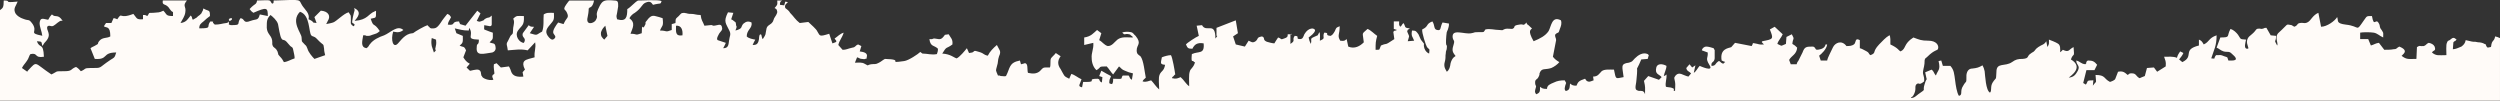 <?xml version="1.0" encoding="UTF-8"?> <svg xmlns="http://www.w3.org/2000/svg" xmlns:xlink="http://www.w3.org/1999/xlink" xml:space="preserve" width="4.667in" height="0.188in" version="1.1" style="shape-rendering:geometricPrecision; text-rendering:geometricPrecision; image-rendering:optimizeQuality; fill-rule:evenodd; clip-rule:evenodd" viewBox="0 0 4667 188"><rect x="0" y="0" width="4667" height="188" fill="#333333" stroke="none"/> <defs> <style type="text/css"> .fil0 {fill:#FFFBF8} </style> </defs> <g id="Layer_x0020_1">  <path class="fil0" d="M661 15c16,7 6,18 1,24 25,-2 25,-13 38,-18l0 -1c0,0 1,1 2,1 0,15 0,11 -10,14 6,18 5,5 17,23 -6,5 -5,4 -14,7 -3,1 -4,2 -8,2 -4,0 -3,0 -5,-1 -8,0 3,-1 -4,0 -2,12 -5,22 6,24 5,-3 4,-5 7,-8 6,-8 17,-13 26,-16 12,-5 25,-20 36,-10 -8,7 -17,3 -19,3 -5,16 0,32 9,22 5,-5 13,-18 27,-19l1 0c5,-4 21,-13 27,-15 3,3 1,2 3,3 2,2 1,2 4,3 7,0 10,1 18,-11 3,-5 8,-11 12,-16 5,2 4,2 7,6 -3,7 -5,7 -6,14 16,2 5,-6 21,-6 1,3 0,1 2,5l10 3 22 -28 6 5 -7 14c6,2 4,2 10,0 6,-2 2,-2 6,-4 7,-4 6,0 12,-6l0 17c-2,5 -1,1 -3,3l-11 -2c0,10 -2,7 5,10 2,1 8,3 11,4 0,13 1,11 -6,18 5,3 10,0 11,8 1,4 0,9 -6,11 -16,2 -31,8 -29,-10 0,-9 4,-2 4,-14 -27,-1 -8,-7 -18,-22l-1 5c-12,0 -16,-2 -26,-4l3 9 12 5c0,11 1,13 -6,18 7,4 8,0 12,9l-5 13c3,5 6,9 12,12l-6 7c10,9 2,6 18,4 8,-1 9,5 9,8l1 4c1,0 1,0 1,1 1,3 12,8 21,6 -1,-4 -2,-4 -2,-7 1,-4 3,-2 4,-5 0,-2 -2,-12 -1,-17l5 -2 8 8 15 -2c1,2 2,3 3,6 1,2 0,1 1,3 3,10 13,11 23,10 -1,-10 -3,-6 1,-11l2 -2c-8,-16 1,-18 7,-20 4,-1 7,-2 11,-3 -1,-12 3,-17 1,-28 -2,2 -12,13 -14,15 -13,-3 -22,-1 -37,0 -1,-10 -4,-11 0,-17l5 -10c6,-6 4,-3 5,-15 1,-6 3,-12 0,-17 7,-7 8,-5 20,-5 1,18 -4,17 -11,27 -7,10 3,23 11,23 6,-10 -5,-9 -2,-18l11 -15c3,3 5,3 10,3l-8 12c16,5 11,3 23,-3 4,-10 2,-23 3,-32 6,-4 10,-3 19,-3 1,15 -1,14 -8,23 -7,8 -9,14 -1,23 3,3 6,6 10,2 4,-4 0,-6 -2,-10 -2,-5 5,-15 9,-20l10 3 2 -4c4,-8 9,-8 4,-18 -3,-7 -10,-3 3,-20l2 -2 46 0c-3,15 -9,12 -9,14 0,1 -1,0 -1,1 0,5 -1,12 -2,16 -4,16 11,12 15,6 7,-12 -4,-5 8,-28 5,-8 7,-11 27,-9 7,0 7,3 7,11 -1,4 -1,8 -2,12 -1,6 -2,5 0,12 17,5 19,-4 19,-19 7,-4 14,-13 20,-16 10,0 38,-2 44,1 -2,7 -1,3 -16,7 -3,-4 -5,-8 -14,-4 -7,3 -7,10 -20,19 -4,2 -8,6 -10,10 12,9 6,18 2,29 14,0 7,4 21,-1 1,-26 0,0 7,-17 1,-6 -2,-1 2,-6 10,-14 14,-9 24,-7l6 2c2,16 -1,13 -5,23 14,0 9,4 22,-1l0 -11 7 -2c0,-10 1,-8 6,-13 4,-4 4,-6 10,-6 8,1 5,2 15,2 4,0 8,2 16,2 1,10 4,12 7,20 4,0 7,-1 10,-1 6,-1 4,1 7,1 7,0 15,-6 16,4 1,4 -2,6 -5,10 -1,2 -7,11 -3,13l15 5c-2,5 -3,6 -5,10 9,0 10,-5 11,-14 1,-9 4,-11 1,-18 -7,-15 -12,-17 -3,-35l10 1 -4 12c2,1 4,2 6,4 3,2 2,1 3,5l0 2c1,3 1,0 1,3 0,3 -1,3 -2,7 15,-4 9,-7 15,-13 5,-4 9,-5 15,-2 2,11 -9,13 -9,26 4,4 11,5 16,6 -2,4 -3,5 -5,10 6,0 9,-1 11,-7 2,-6 0,-9 3,-13 4,2 1,-2 4,8 0,0 1,0 1,1 7,-11 4,-6 7,-20 2,-7 8,-6 12,-13 2,-6 2,-6 6,-12 1,-3 2,-3 2,-6 -1,-6 -2,-5 -5,-7 4,-5 6,-5 5,-14l9 0c-3,2 -4,2 -4,8l8 1 2 -7 5 1c-3,3 -7,5 -5,11l5 4c2,2 3,3 4,5 7,7 10,13 18,19l16 -2c5,5 15,13 17,18 5,8 3,10 22,4l6 18c9,-3 9,-3 4,-9 6,-4 10,-9 17,-11 -3,10 -8,14 -10,23l8 9c7,0 9,-2 18,-4 7,-1 5,-4 11,-6l6 3 -3 10c6,1 16,2 13,11 -1,4 3,1 -3,3 -1,1 -4,0 -6,0 -4,0 -5,-2 -9,-3l-4 10c7,0 13,-1 18,2 10,5 2,3 12,1 7,-1 8,1 15,-3 4,-2 7,-5 11,-7 39,1 1,9 36,4 8,-1 26,-13 30,-17l4 3c9,0 17,3 27,1 1,-3 2,-5 2,-10 -7,-7 -14,-3 -16,-18 11,1 2,-3 17,0 6,1 9,-4 12,-8l7 -1c4,7 8,9 7,19 -12,9 -10,2 -19,17 16,1 22,8 27,9 6,-3 15,-14 19,-19l4 9 6 -1c5,-2 1,-5 13,-1 10,3 7,5 16,7 4,-8 10,-14 17,-20 4,9 9,11 4,21 -3,9 -1,10 -4,19 -2,9 -3,5 2,17 0,0 0,0 0,0l3 0c2,1 2,1 3,1 5,0 5,1 9,0 8,-15 5,-25 26,-29l2 7c5,-1 7,-2 7,-2 7,0 4,12 6,18 9,2 16,2 22,-3 8,-8 5,-7 19,-7 2,-5 0,-13 2,-17 1,-2 7,-7 9,-10l9 6c-6,8 -6,16 0,24 7,12 5,13 16,18l4 -9c7,2 12,7 19,10 -3,10 -8,13 1,15l2 -10 6 0c21,0 -1,-6 21,-6 6,1 1,4 8,7l1 -10 -6 -2 4 -10c5,3 14,8 18,10 -1,4 -3,6 -3,9 -1,6 1,5 5,6 2,-3 2,-5 2,-10 22,1 13,0 18,-6l11 0c3,4 1,5 6,8l2 -12c-5,-1 -11,-3 -15,-5 -6,-2 -7,-5 -11,-8l-11 15c-4,-4 -8,-11 -12,-15 -17,0 -9,1 -19,7 -5,-4 -9,-13 -9,-22 -1,-11 4,-17 3,-29l-17 4 0 -14c13,-2 17,-8 24,-14l8 6 -4 13c6,3 9,9 16,11 8,0 12,-7 18,-12 8,-6 17,-4 29,-4 -3,-4 2,0 -4,-4 -3,-3 2,0 -3,-2 -10,-2 -7,3 -13,-3 3,-2 11,-2 16,-1 5,1 5,4 9,7 12,15 2,16 2,27 0,7 3,8 7,11 6,7 8,31 10,40 -3,3 -5,4 -6,7 7,2 11,-1 16,-2 5,5 9,12 15,17 0,-9 -2,-22 1,-28 3,-7 8,-6 10,-18 -10,-1 -8,-3 -6,-14 5,-2 12,-4 17,-4 3,5 7,29 8,36 -2,1 -2,2 -3,3 -3,3 -2,0 -3,4 8,2 11,0 16,-2 6,5 10,13 16,17 0,-7 -1,-22 1,-27 1,-6 7,-7 10,-18 -1,0 -1,0 -2,0 -2,-6 -6,5 -4,-15 13,-6 24,1 22,-20 -12,-2 -17,2 -21,10 -8,0 -9,-1 -12,-8 2,-3 19,-14 24,-16l-4 -19 10 -1c8,15 25,-8 25,25 6,-7 2,-5 2,-5 0,-1 0,-4 0,-5 0,-3 0,-6 0,-10l36 -14 4 24c-3,2 -6,4 -9,6l5 15 17 4 7 -11c5,2 7,5 13,1 6,-5 1,-7 12,-9 7,3 0,6 9,10 3,1 11,3 14,3 2,-3 4,-7 7,-11 7,2 4,5 11,2 6,-2 7,-3 7,-8l5 0 2 -1c0,2 0,2 -2,1l0 18c11,-7 2,-7 8,-15 11,0 0,6 10,6 5,0 6,-4 8,-9 8,-14 20,-12 20,-7 -1,5 -8,10 -12,13 1,5 2,8 4,12 3,-9 -3,-9 6,-13 10,-5 5,0 10,-9 2,3 1,11 1,16 12,-5 4,-5 8,-15 12,0 -1,5 12,6 4,-2 5,-4 8,-9 3,-7 2,-6 9,-9 0,16 -5,17 1,27 8,1 8,0 12,-3l3 14c12,5 22,-1 29,-8 -2,-20 -5,-14 7,-25 7,3 12,9 18,13 -3,11 -3,13 -3,26 10,0 6,0 10,-8 14,-6 4,2 25,-12l-2 -14c0,0 1,0 1,0 1,-3 0,0 6,-3l-6 -2 0 -14 10 0c0,5 -1,6 2,10 4,-3 2,-3 6,-7 5,7 0,9 12,10 -6,5 -3,0 -5,6 5,12 4,6 1,18l12 -1c-3,-8 -6,-8 -4,-19 8,0 8,2 12,7l4 9c2,4 1,1 2,3 8,10 2,2 5,14 2,6 6,9 9,10 1,-11 1,-6 -4,-12 -2,-3 -10,-27 -9,-33 13,-6 6,-10 19,-15 5,7 2,15 9,16 8,2 5,-5 10,-14l12 2c0,6 -1,7 -2,11 -3,7 -2,4 -3,12 -2,25 2,13 1,22 0,5 -2,5 -2,11 -1,5 0,6 -1,12 -3,10 -2,14 3,22 5,-4 6,-9 7,-16 3,-11 9,-13 9,-13 0,0 0,-1 0,-1 -7,-8 -6,-12 -3,-22 2,-7 -1,-6 -2,-11 -3,-19 22,-6 35,-9 7,-1 2,-2 14,-2 10,0 8,1 12,-5 9,-2 17,1 26,1 10,1 4,0 11,-2 4,-1 8,0 13,0 8,-3 -1,-6 13,-8 10,-2 6,4 14,-4 0,5 2,3 2,4 3,2 5,5 8,7 -2,3 -9,3 3,24 12,-5 22,-10 28,-19 5,-9 6,-29 23,-20 2,6 0,11 -2,16 -3,11 -3,4 -9,11 0,5 2,6 2,10l-6 31c4,5 7,7 12,10 -3,4 -10,9 -15,11 -12,4 -18,-1 -22,10 0,2 0,3 -1,5 -3,7 -4,4 -7,9 -1,11 3,7 1,13 -1,4 -3,8 1,12 7,-3 7,-5 7,-14 4,3 5,4 13,4 0,-7 6,-9 13,-12 6,-3 12,-4 20,-4 4,8 3,2 1,10 -1,5 -2,7 1,10 8,-2 7,-6 8,-14 4,3 5,4 12,4 3,-7 4,-9 16,-13l3 4c5,3 7,1 13,-1l-1 -7c9,0 11,-5 16,-10 5,-4 14,-3 23,-3 4,19 2,17 18,14 -2,-19 -7,-25 10,-27 7,-2 6,-3 11,-8 6,-6 15,-12 24,-8l2 2 -2 7 -12 1c-13,31 -5,1 -9,38 0,6 -4,16 0,19 5,3 6,1 11,2 3,1 4,3 5,6 0,0 0,0 0,1 0,-14 1,-13 -2,-26l8 -9 20 7 5 -5c-5,-6 -13,-5 -10,-18 2,-8 12,-7 19,-3 0,6 -4,13 -5,19 3,-1 3,-1 5,-3 1,8 -3,16 -1,23 3,1 9,1 11,2 9,3 -1,4 6,6 0,-6 1,-12 0,-17 -1,-7 -3,-7 1,-12 7,-8 14,0 24,2l5 -6c-4,-4 -8,-4 -9,-10l6 -7 5 6 6 -4 -3 14c5,-3 7,-9 11,-13 0,0 28,13 18,-2 -8,-13 -2,-12 -3,-23l-11 -4c1,-2 0,-2 3,-5 3,-2 3,-2 6,-2 3,0 10,2 13,3l1 2c0,0 0,1 1,1l0 16c-1,9 -7,5 -6,14 8,0 7,-4 11,-7 5,-5 4,1 11,3 3,-3 2,-2 4,-3 0,0 -1,0 -1,0 -1,-3 0,0 -2,-1 -2,-2 0,0 -4,-2 -4,-23 14,-23 18,-25 2,-2 5,-6 7,-8l31 6c4,-6 0,-6 6,-5 7,1 8,3 17,2 -6,-6 -4,-4 -3,-6 21,-4 21,-4 14,-22l9 -5 15 14c-3,7 -8,11 -10,18 11,5 5,4 16,0l1 -13 10 -5c6,11 2,6 1,18 5,3 5,3 9,7 -1,13 -11,15 -15,23l3 8 11 0c1,-2 0,-1 1,-3 1,-2 1,-2 2,-3l8 -16c4,-11 7,-11 20,-11 7,3 1,8 13,5 5,-1 9,-4 10,-9l3 0c-1,9 -11,18 -15,21l3 9 12 0c1,-6 8,-18 11,-25 4,-8 16,-14 25,-2 5,0 11,0 15,-4 3,-4 1,-12 10,-7l0 15c4,1 7,3 11,5 8,4 4,5 9,8 12,-5 2,-5 16,-20 6,-6 12,-13 19,-17 1,1 1,-2 2,7 0,3 0,7 0,10 15,7 15,11 19,13 11,-5 5,-14 24,-26 11,4 14,6 28,6 15,0 20,9 18,15 -1,4 -6,1 -20,15 -4,4 -3,1 -5,6 0,11 -2,14 -3,21 -1,8 3,8 2,19 -11,9 -8,1 -14,5 -5,5 1,9 -6,21 -5,7 -3,0 -4,4 0,1 -1,1 -1,1 7,0 10,-4 14,-7 17,-12 7,-4 12,-19 5,-17 5,0 1,-22l12 -5c5,4 4,7 8,11 4,-11 9,-10 5,-27l5 -1 3 10 14 0c7,8 7,14 9,28 1,8 3,22 7,28 8,-2 1,-9 8,-19 6,-11 6,-2 6,-20 1,-8 5,-12 11,-12 9,-1 12,-2 19,-6 2,4 3,6 4,11 1,8 2,36 10,40 4,-4 0,-11 5,-19 7,-11 6,-2 7,-20 0,-18 16,-9 29,-18 7,-5 11,-6 20,-6 13,-1 7,-5 15,-10 5,-4 3,-1 7,-5 3,-4 3,-4 7,-7 7,-5 11,-4 15,-11l2 10c0,1 0,1 0,1 4,-6 3,-7 3,-14 3,1 13,5 16,7 6,3 5,10 5,17 0,0 0,-1 1,-1l4 -4c12,6 11,-1 20,-5 2,22 0,9 -5,23 25,15 -1,31 -4,34 10,-1 13,-6 17,-13 5,-10 -3,-10 -3,-19 8,2 8,6 17,7 4,-4 0,0 2,-4 2,-3 -1,-1 3,-3 9,0 12,2 17,8l-5 10 -15 0 -6 24 5 3c5,-7 0,-8 14,-8l-1 10c8,-11 6,-2 5,-20 19,0 15,7 27,13 3,-1 9,-3 10,-6l5 -13c10,-2 13,2 18,6 5,-3 2,-3 8,-3 8,0 7,5 14,9 6,-2 0,0 5,-2 2,-1 3,-1 5,-2l4 -15 13 -1 6 8 16 -10c1,-10 -1,-11 -3,-18 8,0 17,-1 24,2 1,-5 4,-9 6,-12l6 3c-2,5 -5,8 -8,12l6 5c23,-11 -1,-23 31,-31l0 -11c5,2 6,4 9,9 11,-5 9,-12 24,-17 0,20 -5,27 -10,43 10,1 3,1 9,-6 9,0 8,-1 15,2 8,3 5,0 8,8 7,0 24,2 6,-13 -5,-5 -8,-2 -15,-4 -6,-2 -8,-5 -13,-7l7 -19c20,0 11,-2 19,-16 6,2 11,7 14,11 6,9 3,8 15,9 -1,5 -5,17 2,17 6,1 -2,-7 0,-16 2,-7 6,-8 11,-13 7,-6 4,-10 16,-8 15,-2 -10,2 4,-1 2,-1 2,-1 5,-1l8 14 10 1c0,14 -5,5 2,18 3,-4 -6,-16 3,-24 19,-17 12,-16 24,-14l5 3c8,-3 4,-6 11,-7 6,-1 9,2 15,-2 5,-3 9,-13 19,-17l5 26c11,0 26,-11 30,-18 1,2 0,0 1,4 1,3 -2,8 15,10 28,3 18,15 34,-8 6,-8 4,-8 15,-8 4,23 7,2 13,14 3,5 0,6 5,12 4,7 3,3 3,14 -7,-3 -11,-8 -18,-9 -6,-1 -20,-1 -25,0l0 12 15 0 5 12c7,-2 8,-4 15,-5l10 13c5,0 13,0 17,-1 7,0 5,-2 11,-5 20,8 5,15 5,17 0,0 0,0 -1,0 10,8 14,6 28,6l1 -22c6,-4 5,-1 13,-2 5,-2 4,-4 9,-6 5,1 9,3 11,7 3,9 -2,6 -5,11 8,7 13,5 27,5 0,-5 -1,-20 1,-23 1,-4 3,-4 5,-5 7,-6 8,-5 13,-1l-3 3c0,0 0,0 -1,0 0,0 -2,2 -2,2l-1 13c5,0 11,-3 16,-5 4,-3 7,-6 8,-12 24,6 10,1 23,4 4,0 9,1 12,3 5,2 1,0 4,5l2 2c7,-2 6,1 7,-6 2,-9 5,-5 7,-15 8,2 7,3 9,3l0 117 -4667 0 0 -139c0,-1 0,-2 0,-4l0 -26c5,-4 7,-4 7,-18 17,0 -4,5 26,2 -3,8 -8,12 -5,20 2,6 11,11 15,12 12,5 10,-1 18,10 9,14 -5,16 10,20 3,1 6,1 8,2 -1,-9 -5,-16 -5,-24 1,-12 8,-7 16,-6 2,-4 4,-7 7,-10 7,7 11,-2 20,12 -1,0 -3,-1 -6,1 -5,3 -10,9 -14,9 -3,0 -5,-2 -8,0 -5,7 10,14 -4,29 -4,4 -2,3 -6,8 -2,-9 0,-8 -10,-9 5,15 12,1 13,29 -19,3 -10,-8 -25,-5 -3,3 -3,8 -7,13 -4,6 -6,7 -9,13l10 7c1,-2 0,-1 2,-3 17,-18 10,-14 43,8 13,-6 5,-6 24,-6 16,0 11,-4 22,-8 5,3 6,5 9,8 10,-4 5,-6 18,-6 23,0 13,1 37,-15 8,-5 8,-4 11,-14 -27,0 -14,14 -40,12l-8 -20c4,-3 6,-3 9,-5 8,-4 3,-3 7,-8 6,-8 15,-5 21,-9 0,-21 -8,-15 -12,-19l4 -6 10 0 4 -9c3,0 4,1 7,2 10,-15 2,1 30,-10 7,8 5,11 18,10l0 -8c6,0 3,0 8,2 5,-6 0,-6 11,-6 10,-1 11,0 19,-4 7,7 4,10 18,10 0,-13 1,-3 -6,-13 -7,-12 -15,-5 -13,-16l45 0c-9,11 -1,10 -3,22 -1,8 -6,14 -9,20 11,-1 14,-8 19,-14 4,4 1,3 4,8 4,-2 3,-2 7,-4 2,-2 3,-3 6,-5 5,-5 1,0 6,-9 1,-4 -1,-1 1,-3 10,6 12,1 12,14 -4,3 -8,6 -12,10 -5,4 -8,6 -8,13 26,0 12,-3 21,-13 9,1 3,0 5,3l3 3c10,0 13,-2 22,-3 6,-2 2,-1 4,-3 2,7 -3,5 4,7 21,0 10,-2 18,-13 9,1 4,11 19,5 11,-4 14,0 17,-12l15 3c0,-16 -2,-17 -27,-6 -4,-3 -4,-3 -7,-7 11,-12 12,-7 14,-16 30,-1 22,-1 28,6 4,-2 2,0 3,-6l3 0c52,-2 43,-2 50,9 5,8 15,15 12,26 14,6 3,6 15,7l-4 -11 12 -12c14,1 19,10 13,19l-3 6c4,-1 7,-1 13,-3 6,-2 20,-17 29,-19 4,8 4,2 4,15 0,5 -1,6 2,9 5,4 3,1 5,0 -1,-5 0,0 -2,-3 -2,-2 -4,2 -1,-13 3,-14 4,-10 2,-16zm-228 19c-1,4 2,1 -2,4 -4,2 -1,2 -4,-1 2,-3 1,-3 6,-3zm829 14c0,11 -2,20 12,18 1,-10 -2,-19 -12,-18zm-132 0c-3,3 -6,6 -8,12 -1,8 2,10 6,14l6 -7 -4 -19zm-316 26l-8 -3c-1,6 -1,9 0,15l4 12c7,-6 1,-3 3,-9 1,-7 2,-5 1,-15zm-254 -52c-18,18 3,40 3,48 1,8 -1,6 4,11 4,5 4,2 7,10 2,7 9,15 13,19 6,-2 14,-5 20,-7 -1,-4 -2,-8 -2,-12 -2,-12 1,-3 -14,-19 -5,-5 -7,-3 -10,-6 -5,-7 -2,-38 -21,-44zm-55 6c-7,7 -7,11 -7,24 1,12 8,13 10,23 1,7 -1,7 2,12 4,4 5,3 8,9 3,8 -1,3 5,10 3,3 5,6 7,10 8,-1 13,-5 20,-7 0,-5 -1,-8 -2,-13 -2,-9 -1,-6 -6,-10 -3,-3 -5,-6 -7,-8 -6,-6 -7,-1 -10,-7 -2,-3 -5,-20 -6,-26 -2,-7 -10,-14 -14,-17z"></path> </g> </svg> 